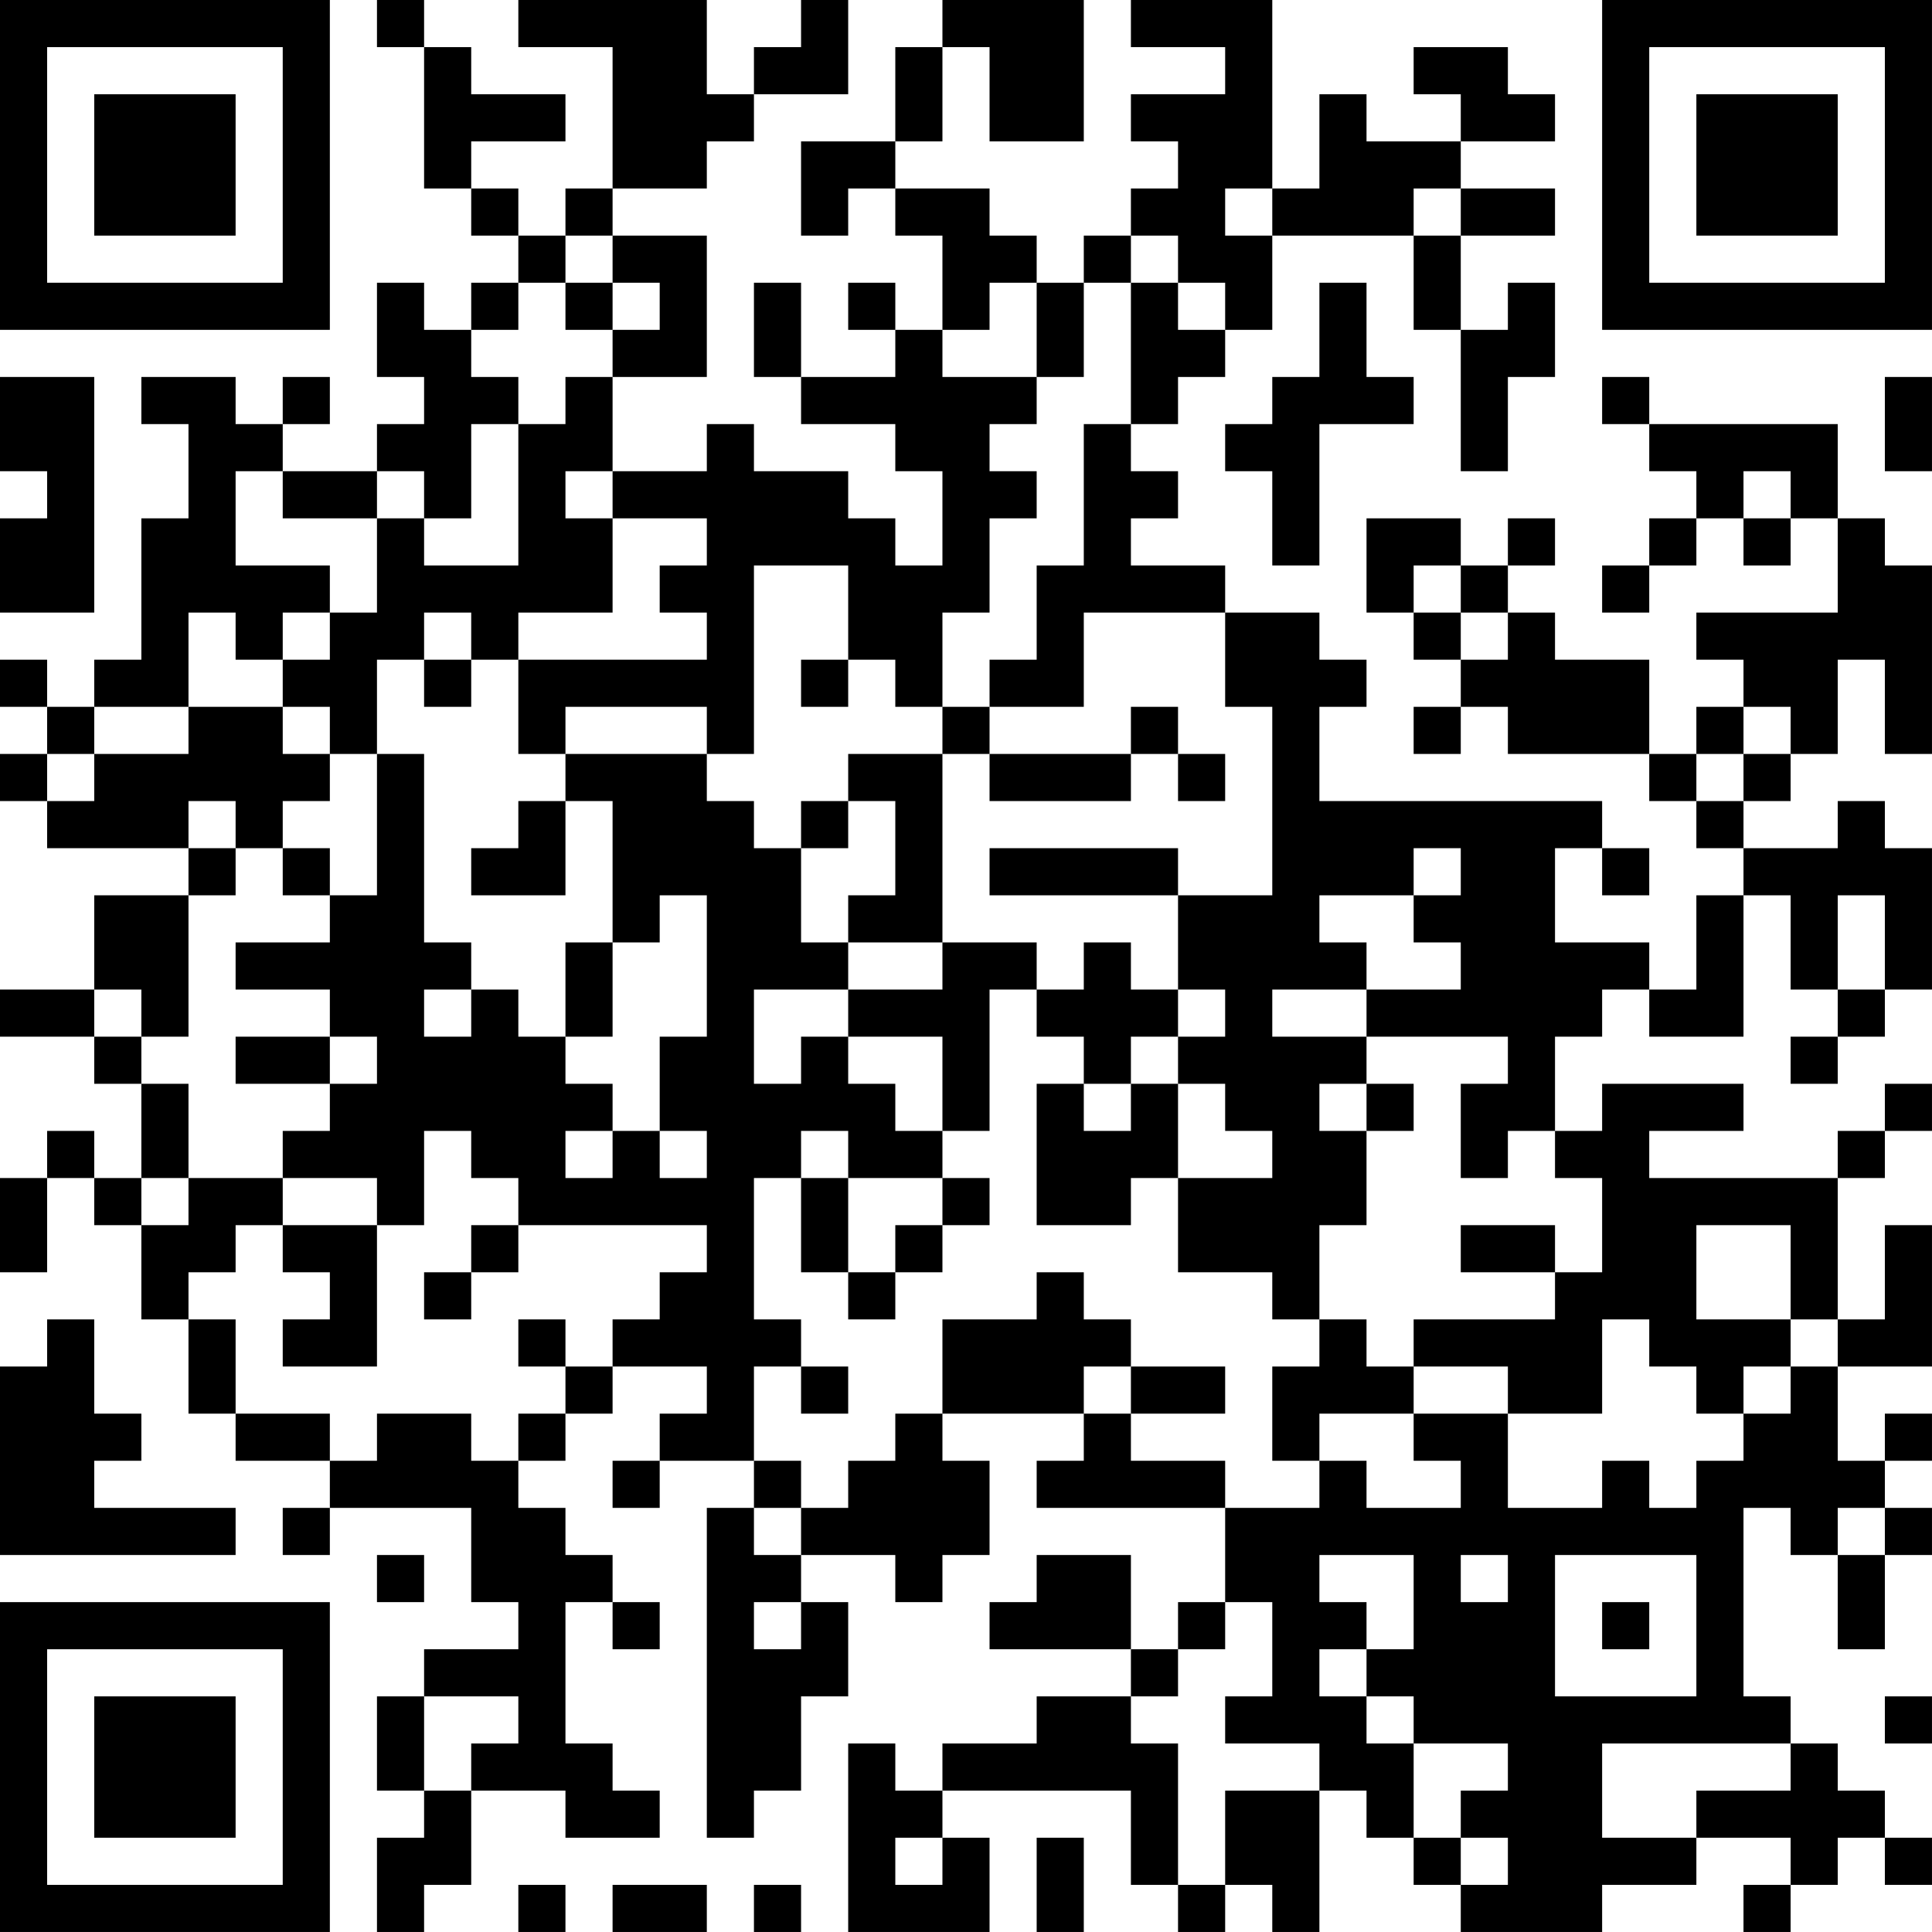 <?xml version="1.0" encoding="UTF-8"?>
<svg xmlns="http://www.w3.org/2000/svg" version="1.1" width="300" height="300" viewBox="0 0 300 300"><rect x="0" y="0" width="300" height="300" fill="#ffffff"/><g transform="scale(7.317)"><g transform="translate(0,0)"><path fill-rule="evenodd" d="M8 0L8 1L9 1L9 4L10 4L10 5L11 5L11 6L10 6L10 7L9 7L9 6L8 6L8 8L9 8L9 9L8 9L8 10L6 10L6 9L7 9L7 8L6 8L6 9L5 9L5 8L3 8L3 9L4 9L4 11L3 11L3 14L2 14L2 15L1 15L1 14L0 14L0 15L1 15L1 16L0 16L0 17L1 17L1 18L4 18L4 19L2 19L2 21L0 21L0 22L2 22L2 23L3 23L3 25L2 25L2 24L1 24L1 25L0 25L0 27L1 27L1 25L2 25L2 26L3 26L3 28L4 28L4 30L5 30L5 31L7 31L7 32L6 32L6 33L7 33L7 32L10 32L10 34L11 34L11 35L9 35L9 36L8 36L8 38L9 38L9 39L8 39L8 41L9 41L9 40L10 40L10 38L12 38L12 39L14 39L14 38L13 38L13 37L12 37L12 34L13 34L13 35L14 35L14 34L13 34L13 33L12 33L12 32L11 32L11 31L12 31L12 30L13 30L13 29L15 29L15 30L14 30L14 31L13 31L13 32L14 32L14 31L16 31L16 32L15 32L15 39L16 39L16 38L17 38L17 36L18 36L18 34L17 34L17 33L19 33L19 34L20 34L20 33L21 33L21 31L20 31L20 30L23 30L23 31L22 31L22 32L26 32L26 34L25 34L25 35L24 35L24 33L22 33L22 34L21 34L21 35L24 35L24 36L22 36L22 37L20 37L20 38L19 38L19 37L18 37L18 41L21 41L21 39L20 39L20 38L24 38L24 40L25 40L25 41L26 41L26 40L27 40L27 41L28 41L28 38L29 38L29 39L30 39L30 40L31 40L31 41L34 41L34 40L36 40L36 39L38 39L38 40L37 40L37 41L38 41L38 40L39 40L39 39L40 39L40 40L41 40L41 39L40 39L40 38L39 38L39 37L38 37L38 36L37 36L37 32L38 32L38 33L39 33L39 35L40 35L40 33L41 33L41 32L40 32L40 31L41 31L41 30L40 30L40 31L39 31L39 29L41 29L41 26L40 26L40 28L39 28L39 25L40 25L40 24L41 24L41 23L40 23L40 24L39 24L39 25L35 25L35 24L37 24L37 23L34 23L34 24L33 24L33 22L34 22L34 21L35 21L35 22L37 22L37 19L38 19L38 21L39 21L39 22L38 22L38 23L39 23L39 22L40 22L40 21L41 21L41 18L40 18L40 17L39 17L39 18L37 18L37 17L38 17L38 16L39 16L39 14L40 14L40 16L41 16L41 12L40 12L40 11L39 11L39 9L35 9L35 8L34 8L34 9L35 9L35 10L36 10L36 11L35 11L35 12L34 12L34 13L35 13L35 12L36 12L36 11L37 11L37 12L38 12L38 11L39 11L39 13L36 13L36 14L37 14L37 15L36 15L36 16L35 16L35 14L33 14L33 13L32 13L32 12L33 12L33 11L32 11L32 12L31 12L31 11L29 11L29 13L30 13L30 14L31 14L31 15L30 15L30 16L31 16L31 15L32 15L32 16L35 16L35 17L36 17L36 18L37 18L37 19L36 19L36 21L35 21L35 20L33 20L33 18L34 18L34 19L35 19L35 18L34 18L34 17L28 17L28 15L29 15L29 14L28 14L28 13L26 13L26 12L24 12L24 11L25 11L25 10L24 10L24 9L25 9L25 8L26 8L26 7L27 7L27 5L30 5L30 7L31 7L31 10L32 10L32 8L33 8L33 6L32 6L32 7L31 7L31 5L33 5L33 4L31 4L31 3L33 3L33 2L32 2L32 1L30 1L30 2L31 2L31 3L29 3L29 2L28 2L28 4L27 4L27 0L24 0L24 1L26 1L26 2L24 2L24 3L25 3L25 4L24 4L24 5L23 5L23 6L22 6L22 5L21 5L21 4L19 4L19 3L20 3L20 1L21 1L21 3L23 3L23 0L20 0L20 1L19 1L19 3L17 3L17 5L18 5L18 4L19 4L19 5L20 5L20 7L19 7L19 6L18 6L18 7L19 7L19 8L17 8L17 6L16 6L16 8L17 8L17 9L19 9L19 10L20 10L20 12L19 12L19 11L18 11L18 10L16 10L16 9L15 9L15 10L13 10L13 8L15 8L15 5L13 5L13 4L15 4L15 3L16 3L16 2L18 2L18 0L17 0L17 1L16 1L16 2L15 2L15 0L11 0L11 1L13 1L13 4L12 4L12 5L11 5L11 4L10 4L10 3L12 3L12 2L10 2L10 1L9 1L9 0ZM26 4L26 5L27 5L27 4ZM30 4L30 5L31 5L31 4ZM12 5L12 6L11 6L11 7L10 7L10 8L11 8L11 9L10 9L10 11L9 11L9 10L8 10L8 11L6 11L6 10L5 10L5 12L7 12L7 13L6 13L6 14L5 14L5 13L4 13L4 15L2 15L2 16L1 16L1 17L2 17L2 16L4 16L4 15L6 15L6 16L7 16L7 17L6 17L6 18L5 18L5 17L4 17L4 18L5 18L5 19L4 19L4 22L3 22L3 21L2 21L2 22L3 22L3 23L4 23L4 25L3 25L3 26L4 26L4 25L6 25L6 26L5 26L5 27L4 27L4 28L5 28L5 30L7 30L7 31L8 31L8 30L10 30L10 31L11 31L11 30L12 30L12 29L13 29L13 28L14 28L14 27L15 27L15 26L11 26L11 25L10 25L10 24L9 24L9 26L8 26L8 25L6 25L6 24L7 24L7 23L8 23L8 22L7 22L7 21L5 21L5 20L7 20L7 19L8 19L8 16L9 16L9 20L10 20L10 21L9 21L9 22L10 22L10 21L11 21L11 22L12 22L12 23L13 23L13 24L12 24L12 25L13 25L13 24L14 24L14 25L15 25L15 24L14 24L14 22L15 22L15 19L14 19L14 20L13 20L13 17L12 17L12 16L15 16L15 17L16 17L16 18L17 18L17 20L18 20L18 21L16 21L16 23L17 23L17 22L18 22L18 23L19 23L19 24L20 24L20 25L18 25L18 24L17 24L17 25L16 25L16 28L17 28L17 29L16 29L16 31L17 31L17 32L16 32L16 33L17 33L17 32L18 32L18 31L19 31L19 30L20 30L20 28L22 28L22 27L23 27L23 28L24 28L24 29L23 29L23 30L24 30L24 31L26 31L26 32L28 32L28 31L29 31L29 32L31 32L31 31L30 31L30 30L32 30L32 32L34 32L34 31L35 31L35 32L36 32L36 31L37 31L37 30L38 30L38 29L39 29L39 28L38 28L38 26L36 26L36 28L38 28L38 29L37 29L37 30L36 30L36 29L35 29L35 28L34 28L34 30L32 30L32 29L30 29L30 28L33 28L33 27L34 27L34 25L33 25L33 24L32 24L32 25L31 25L31 23L32 23L32 22L29 22L29 21L31 21L31 20L30 20L30 19L31 19L31 18L30 18L30 19L28 19L28 20L29 20L29 21L27 21L27 22L29 22L29 23L28 23L28 24L29 24L29 26L28 26L28 28L27 28L27 27L25 27L25 25L27 25L27 24L26 24L26 23L25 23L25 22L26 22L26 21L25 21L25 19L27 19L27 15L26 15L26 13L23 13L23 15L21 15L21 14L22 14L22 12L23 12L23 9L24 9L24 6L25 6L25 7L26 7L26 6L25 6L25 5L24 5L24 6L23 6L23 8L22 8L22 6L21 6L21 7L20 7L20 8L22 8L22 9L21 9L21 10L22 10L22 11L21 11L21 13L20 13L20 15L19 15L19 14L18 14L18 12L16 12L16 16L15 16L15 15L12 15L12 16L11 16L11 14L15 14L15 13L14 13L14 12L15 12L15 11L13 11L13 10L12 10L12 11L13 11L13 13L11 13L11 14L10 14L10 13L9 13L9 14L8 14L8 16L7 16L7 15L6 15L6 14L7 14L7 13L8 13L8 11L9 11L9 12L11 12L11 9L12 9L12 8L13 8L13 7L14 7L14 6L13 6L13 5ZM12 6L12 7L13 7L13 6ZM28 6L28 8L27 8L27 9L26 9L26 10L27 10L27 12L28 12L28 9L30 9L30 8L29 8L29 6ZM0 8L0 10L1 10L1 11L0 11L0 13L2 13L2 8ZM40 8L40 10L41 10L41 8ZM37 10L37 11L38 11L38 10ZM30 12L30 13L31 13L31 14L32 14L32 13L31 13L31 12ZM9 14L9 15L10 15L10 14ZM17 14L17 15L18 15L18 14ZM20 15L20 16L18 16L18 17L17 17L17 18L18 18L18 17L19 17L19 19L18 19L18 20L20 20L20 21L18 21L18 22L20 22L20 24L21 24L21 21L22 21L22 22L23 22L23 23L22 23L22 26L24 26L24 25L25 25L25 23L24 23L24 22L25 22L25 21L24 21L24 20L23 20L23 21L22 21L22 20L20 20L20 16L21 16L21 17L24 17L24 16L25 16L25 17L26 17L26 16L25 16L25 15L24 15L24 16L21 16L21 15ZM37 15L37 16L36 16L36 17L37 17L37 16L38 16L38 15ZM11 17L11 18L10 18L10 19L12 19L12 17ZM6 18L6 19L7 19L7 18ZM21 18L21 19L25 19L25 18ZM39 19L39 21L40 21L40 19ZM12 20L12 22L13 22L13 20ZM5 22L5 23L7 23L7 22ZM23 23L23 24L24 24L24 23ZM29 23L29 24L30 24L30 23ZM17 25L17 27L18 27L18 28L19 28L19 27L20 27L20 26L21 26L21 25L20 25L20 26L19 26L19 27L18 27L18 25ZM6 26L6 27L7 27L7 28L6 28L6 29L8 29L8 26ZM10 26L10 27L9 27L9 28L10 28L10 27L11 27L11 26ZM31 26L31 27L33 27L33 26ZM1 28L1 29L0 29L0 33L5 33L5 32L2 32L2 31L3 31L3 30L2 30L2 28ZM11 28L11 29L12 29L12 28ZM28 28L28 29L27 29L27 31L28 31L28 30L30 30L30 29L29 29L29 28ZM17 29L17 30L18 30L18 29ZM24 29L24 30L26 30L26 29ZM39 32L39 33L40 33L40 32ZM8 33L8 34L9 34L9 33ZM28 33L28 34L29 34L29 35L28 35L28 36L29 36L29 37L30 37L30 39L31 39L31 40L32 40L32 39L31 39L31 38L32 38L32 37L30 37L30 36L29 36L29 35L30 35L30 33ZM31 33L31 34L32 34L32 33ZM33 33L33 36L36 36L36 33ZM16 34L16 35L17 35L17 34ZM26 34L26 35L25 35L25 36L24 36L24 37L25 37L25 40L26 40L26 38L28 38L28 37L26 37L26 36L27 36L27 34ZM34 34L34 35L35 35L35 34ZM9 36L9 38L10 38L10 37L11 37L11 36ZM40 36L40 37L41 37L41 36ZM34 37L34 39L36 39L36 38L38 38L38 37ZM19 39L19 40L20 40L20 39ZM22 39L22 41L23 41L23 39ZM11 40L11 41L12 41L12 40ZM13 40L13 41L15 41L15 40ZM16 40L16 41L17 41L17 40ZM0 0L0 7L7 7L7 0ZM1 1L1 6L6 6L6 1ZM2 2L2 5L5 5L5 2ZM34 0L34 7L41 7L41 0ZM35 1L35 6L40 6L40 1ZM36 2L36 5L39 5L39 2ZM0 34L0 41L7 41L7 34ZM1 35L1 40L6 40L6 35ZM2 36L2 39L5 39L5 36Z" fill="#000000"/></g></g></svg>
